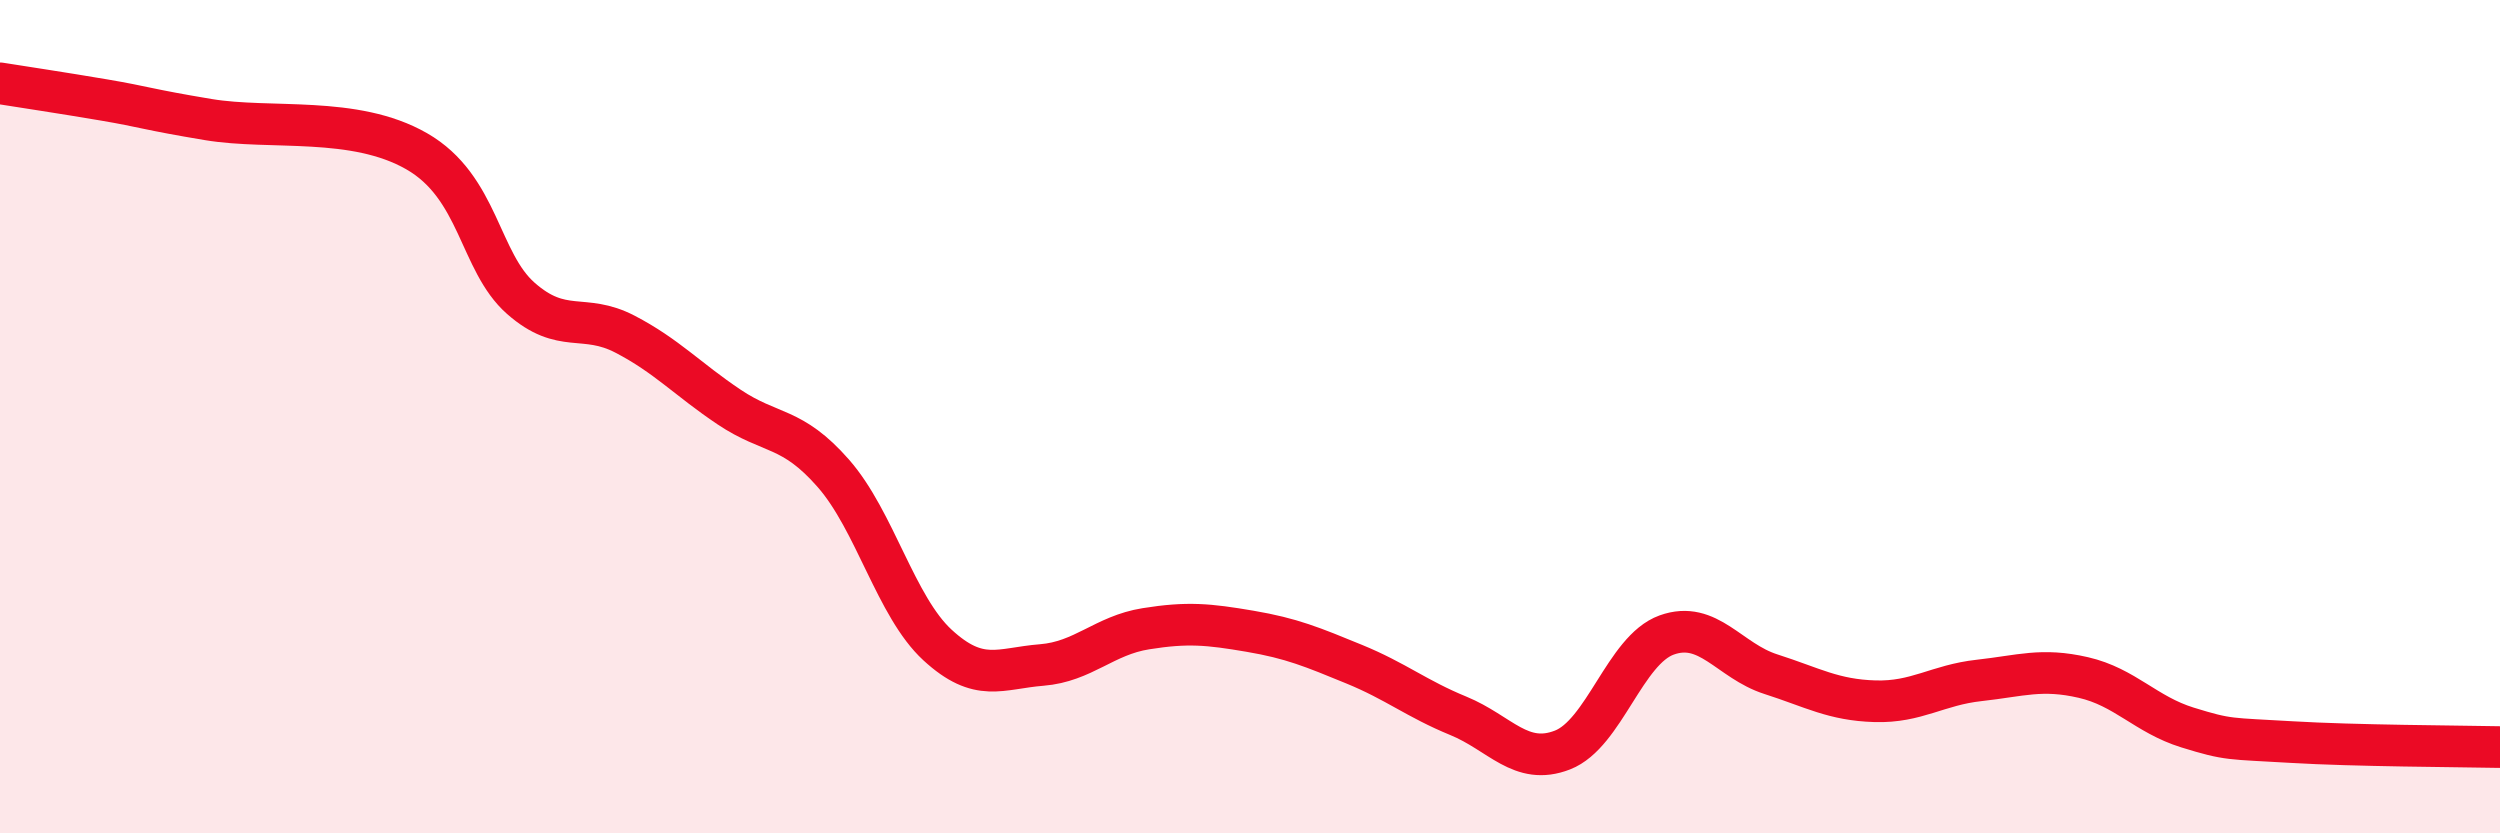 
    <svg width="60" height="20" viewBox="0 0 60 20" xmlns="http://www.w3.org/2000/svg">
      <path
        d="M 0,2 C 0.5,2.08 1.5,2.23 2.5,2.4 C 3.5,2.57 3.5,2.62 5,2.87 C 6.5,3.12 8.5,2.77 10,3.63 C 11.5,4.49 11.5,6.28 12.5,7.16 C 13.5,8.04 14,7.5 15,8.02 C 16,8.54 16.5,9.1 17.5,9.77 C 18.5,10.44 19,10.22 20,11.36 C 21,12.5 21.5,14.56 22.5,15.48 C 23.5,16.4 24,16.04 25,15.96 C 26,15.88 26.5,15.25 27.5,15.09 C 28.5,14.93 29,14.98 30,15.15 C 31,15.32 31.5,15.53 32.5,15.94 C 33.5,16.35 34,16.77 35,17.18 C 36,17.59 36.5,18.39 37.5,18 C 38.5,17.61 39,15.6 40,15.24 C 41,14.88 41.5,15.86 42.5,16.18 C 43.5,16.5 44,16.8 45,16.83 C 46,16.86 46.5,16.44 47.5,16.33 C 48.5,16.22 49,16.03 50,16.26 C 51,16.49 51.5,17.15 52.5,17.46 C 53.5,17.77 53.5,17.72 55,17.81 C 56.5,17.9 59,17.91 60,17.93L60 20L0 20Z"
        fill="#EB0A25"
        opacity="0.1"
        stroke-linecap="round"
        stroke-linejoin="round"
      />
      <path
        d="M 0,2 C 0.5,2.08 1.5,2.23 2.5,2.4 C 3.5,2.57 3.5,2.62 5,2.87 C 6.5,3.12 8.5,2.77 10,3.63 C 11.5,4.49 11.5,6.28 12.5,7.16 C 13.5,8.04 14,7.5 15,8.02 C 16,8.54 16.5,9.1 17.5,9.77 C 18.5,10.44 19,10.22 20,11.36 C 21,12.5 21.5,14.56 22.5,15.48 C 23.5,16.4 24,16.04 25,15.96 C 26,15.88 26.5,15.25 27.5,15.09 C 28.5,14.93 29,14.98 30,15.15 C 31,15.32 31.5,15.53 32.5,15.94 C 33.5,16.35 34,16.77 35,17.18 C 36,17.59 36.5,18.39 37.5,18 C 38.5,17.61 39,15.6 40,15.24 C 41,14.88 41.5,15.86 42.5,16.18 C 43.5,16.5 44,16.8 45,16.83 C 46,16.86 46.5,16.44 47.5,16.33 C 48.5,16.22 49,16.03 50,16.26 C 51,16.49 51.5,17.15 52.5,17.46 C 53.5,17.77 53.5,17.72 55,17.81 C 56.5,17.9 59,17.91 60,17.93"
        stroke="#EB0A25"
        stroke-width="1"
        fill="none"
        stroke-linecap="round"
        stroke-linejoin="round"
      />
    </svg>
  